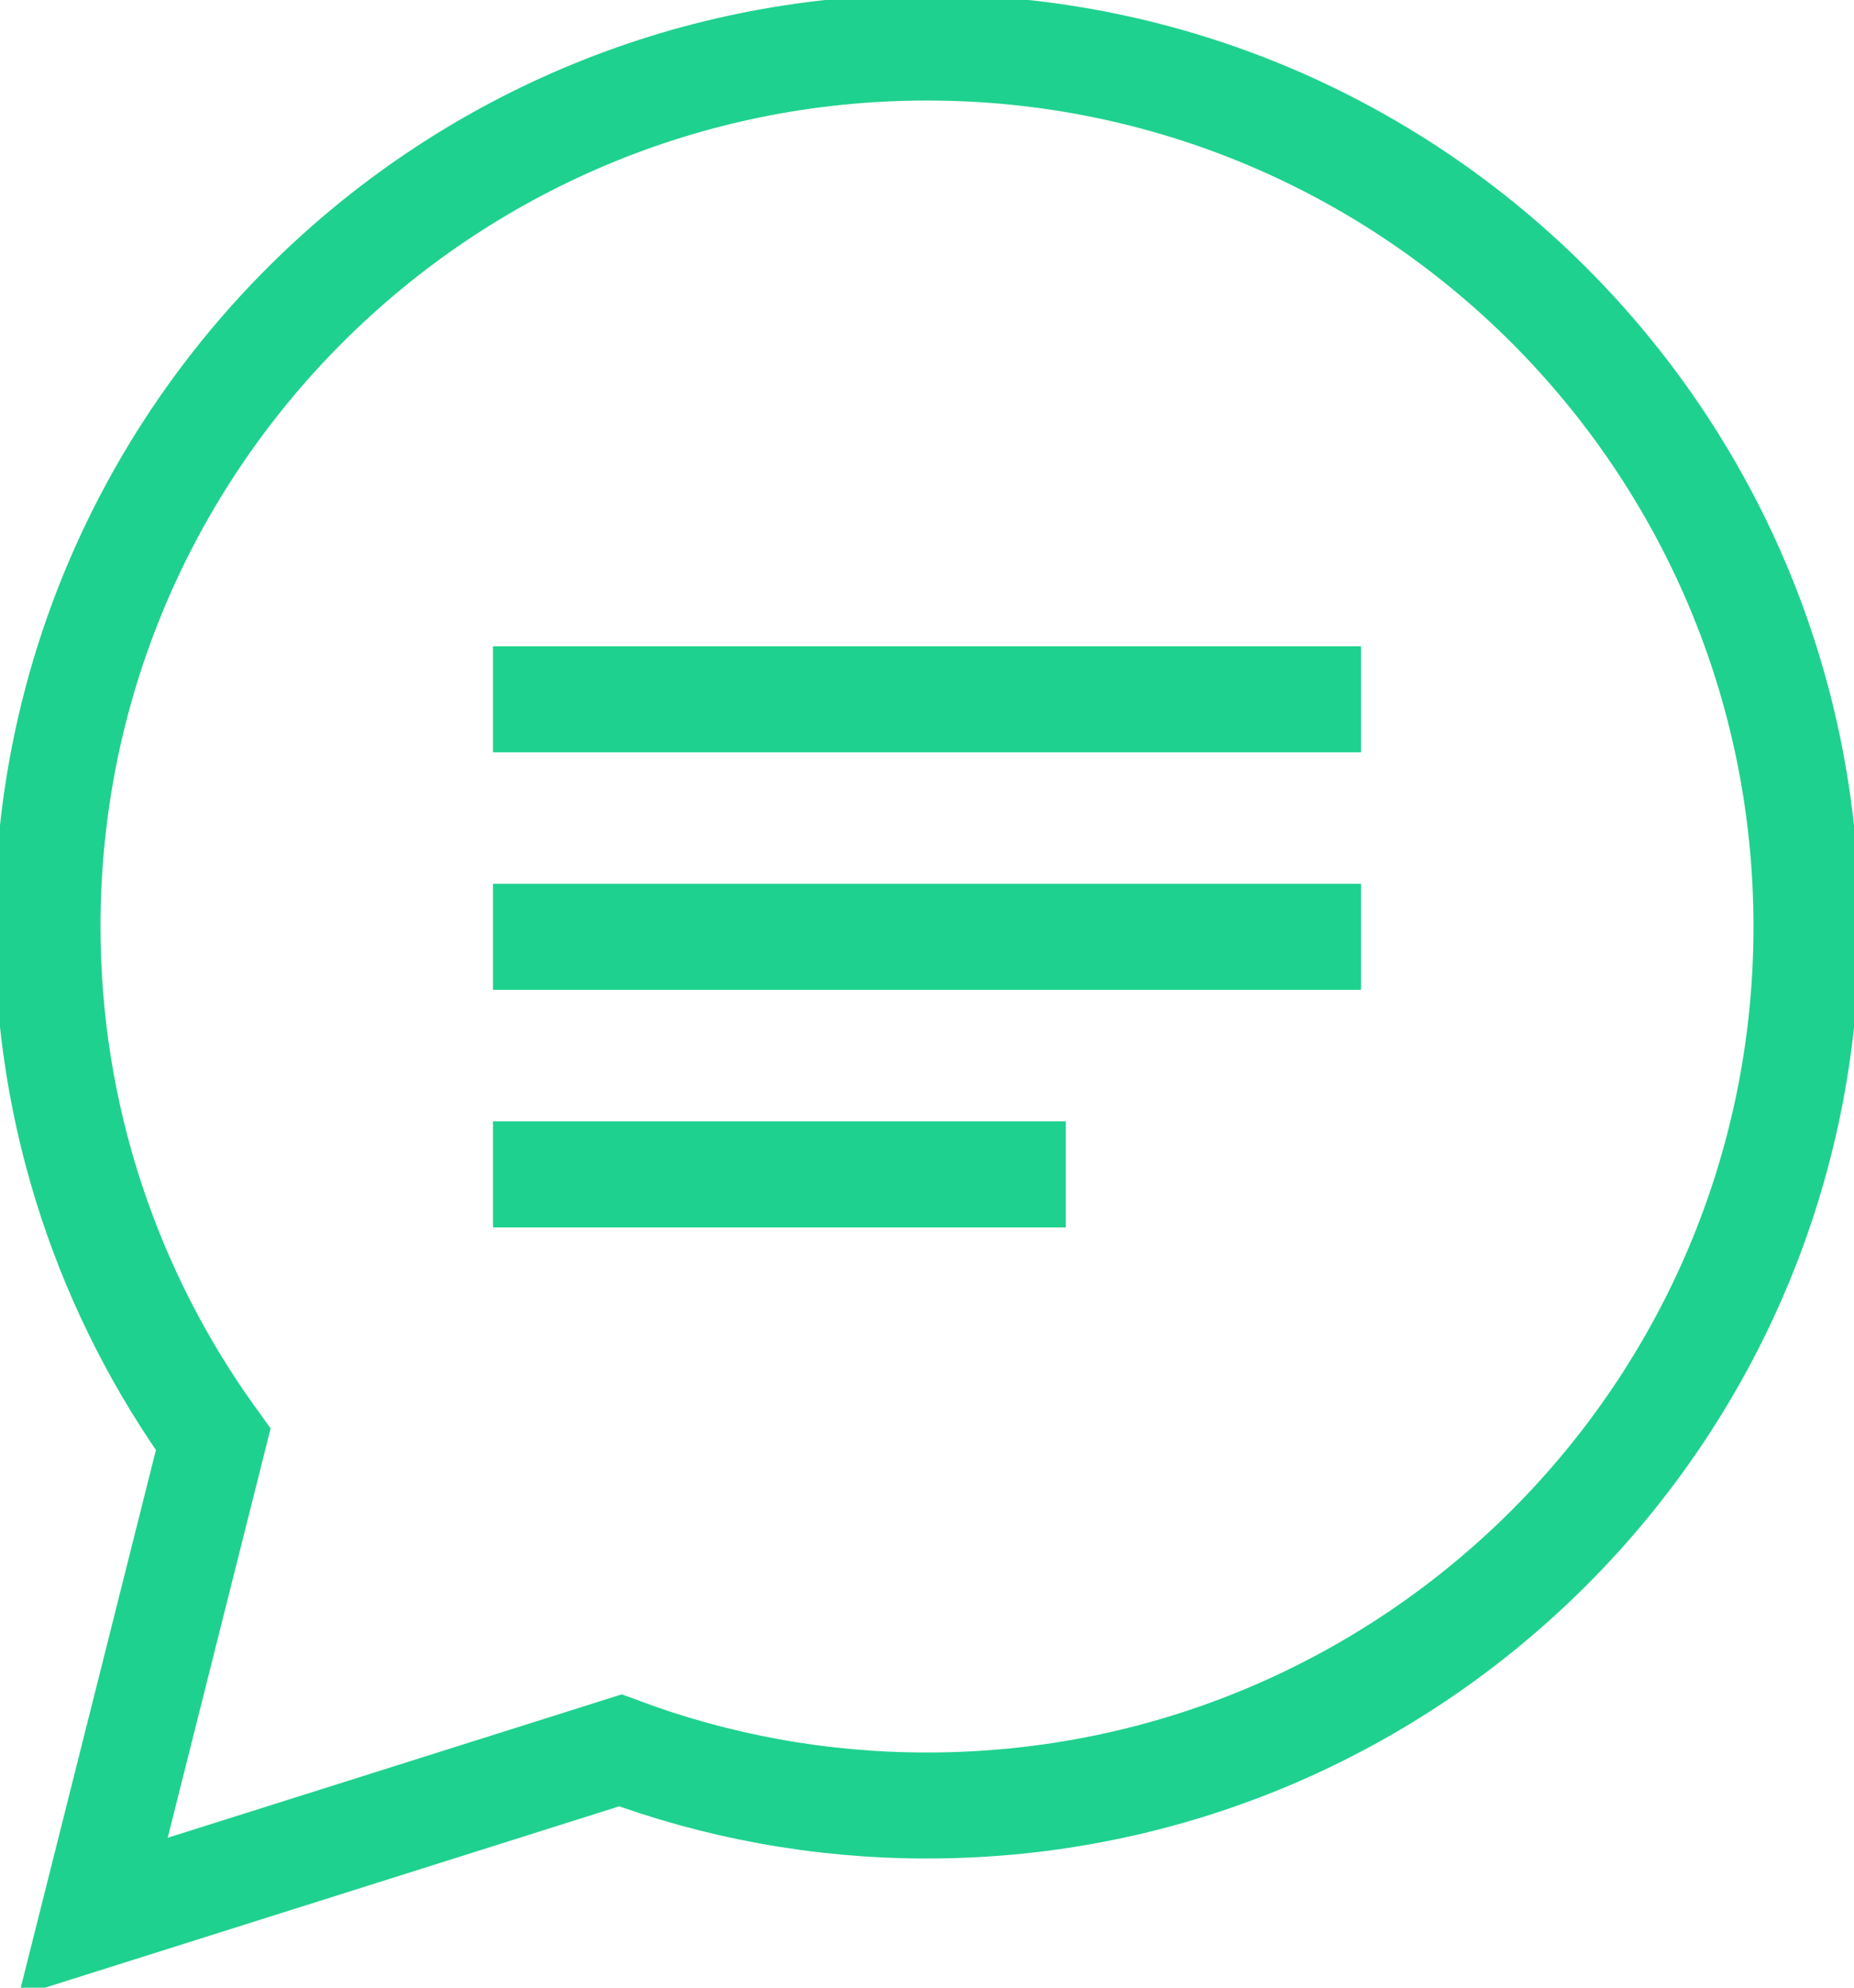 <svg width="70" height="75" viewBox="0 0 70 75" fill="none" xmlns="http://www.w3.org/2000/svg">
<g clip-path="url(#clip0_12_7)">
<path d="M35 1.793C16.665 1.793 1.795 16.644 1.795 34.955C1.795 42.178 4.119 48.865 8.05 54.314L3.518 72.329L23.423 66.046C27.031 67.391 30.926 68.126 35 68.126C53.335 68.126 68.205 53.274 68.205 34.964C68.205 16.653 53.335 1.793 35 1.793Z" stroke="#1FD18E" stroke-width="4"/>
<path d="M18.613 26.386H51.387" stroke="#1FD18E" stroke-width="4"/>
<path d="M18.613 35.349H51.387" stroke="#1FD18E" stroke-width="4"/>
<path d="M18.613 44.312H40.241" stroke="#1FD18E" stroke-width="4"/>
</g>
<defs>
<clipPath id="clip0_12_7">
<rect width="70" height="75" fill="white"/>
</clipPath>
</defs>
</svg>
